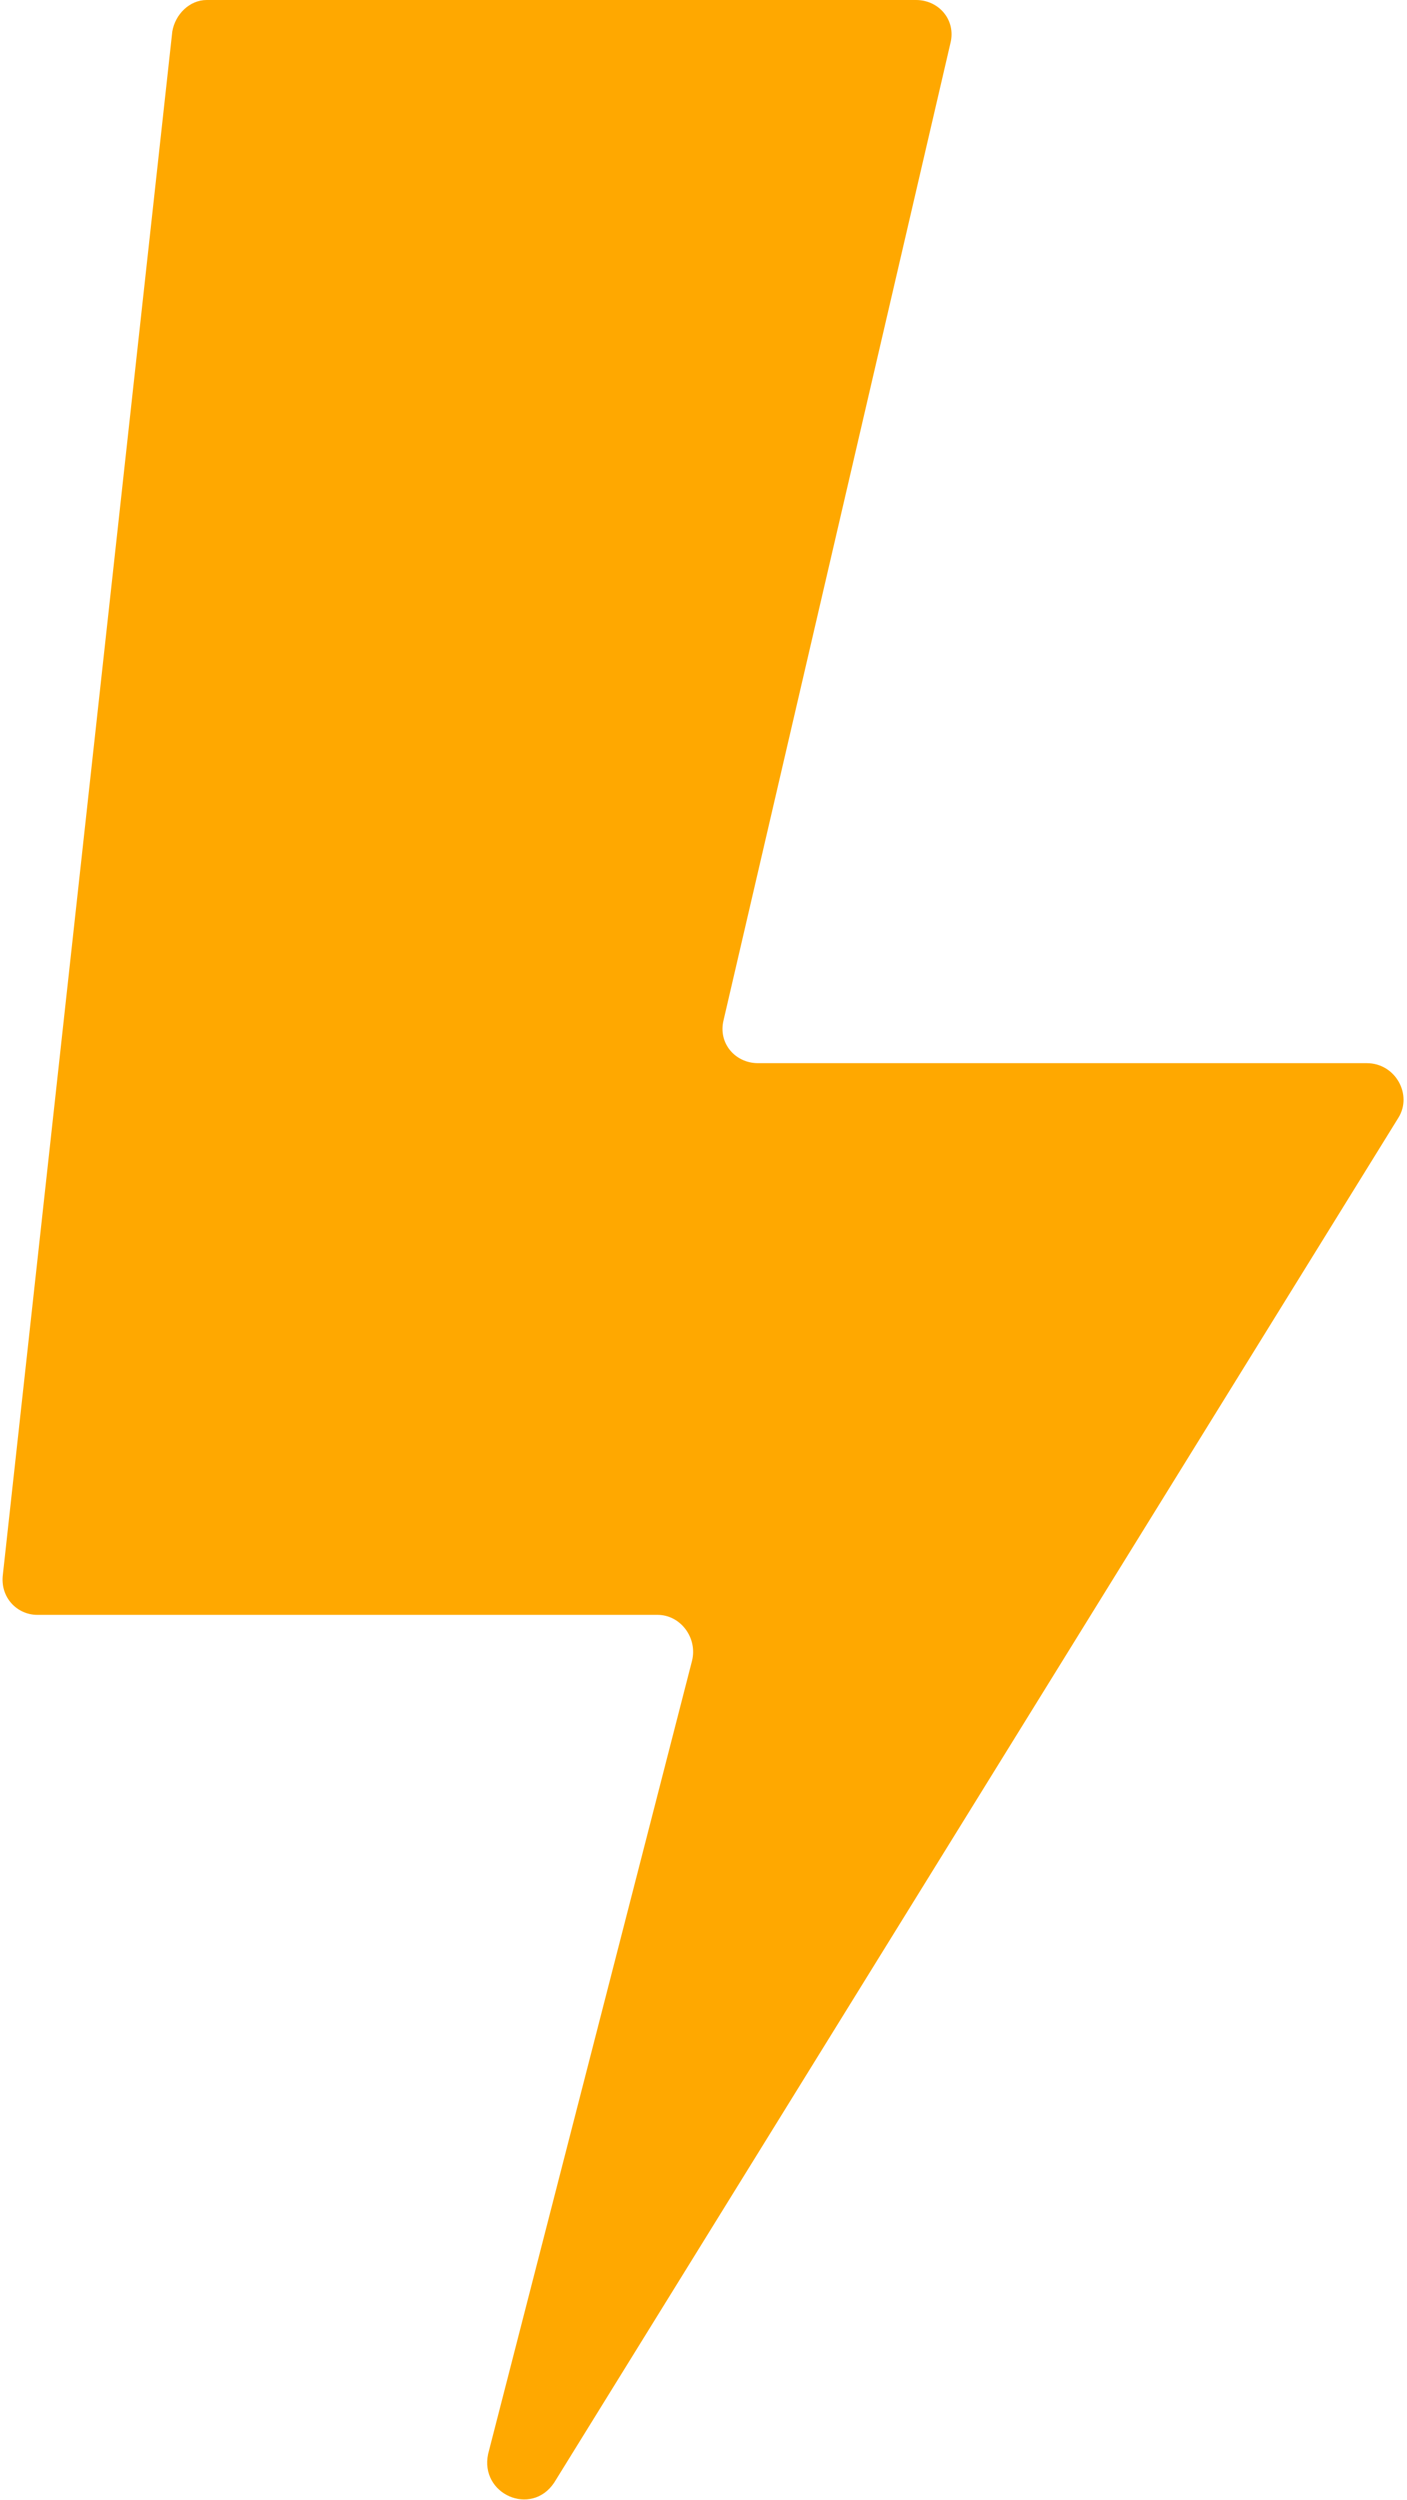 <?xml version="1.0" encoding="utf-8"?>
<!-- Generator: Adobe Illustrator 24.1.0, SVG Export Plug-In . SVG Version: 6.00 Build 0)  -->
<svg version="1.1" id="Layer_1" xmlns="http://www.w3.org/2000/svg" xmlns:xlink="http://www.w3.org/1999/xlink" x="0px" y="0px"
	 viewBox="0 0 49 87" style="enable-background:new 0 0 49 87;" xml:space="preserve">
<style type="text/css">
	.st0{fill:#FFA800;}
</style>
<path class="st0" d="M7.2,0h24.7c0.8,0,1.4,0.7,1.2,1.5l-7.9,34c-0.2,0.8,0.4,1.5,1.2,1.5h21.2c1,0,1.6,1.1,1.1,1.9L19.3,86.4
	c-0.8,1.2-2.6,0.4-2.3-1l7.1-27.6c0.2-0.8-0.4-1.6-1.2-1.6H1.3c-0.7,0-1.3-0.6-1.2-1.4L6,1.1C6.1,0.5,6.6,0,7.2,0z"/>
</svg>
